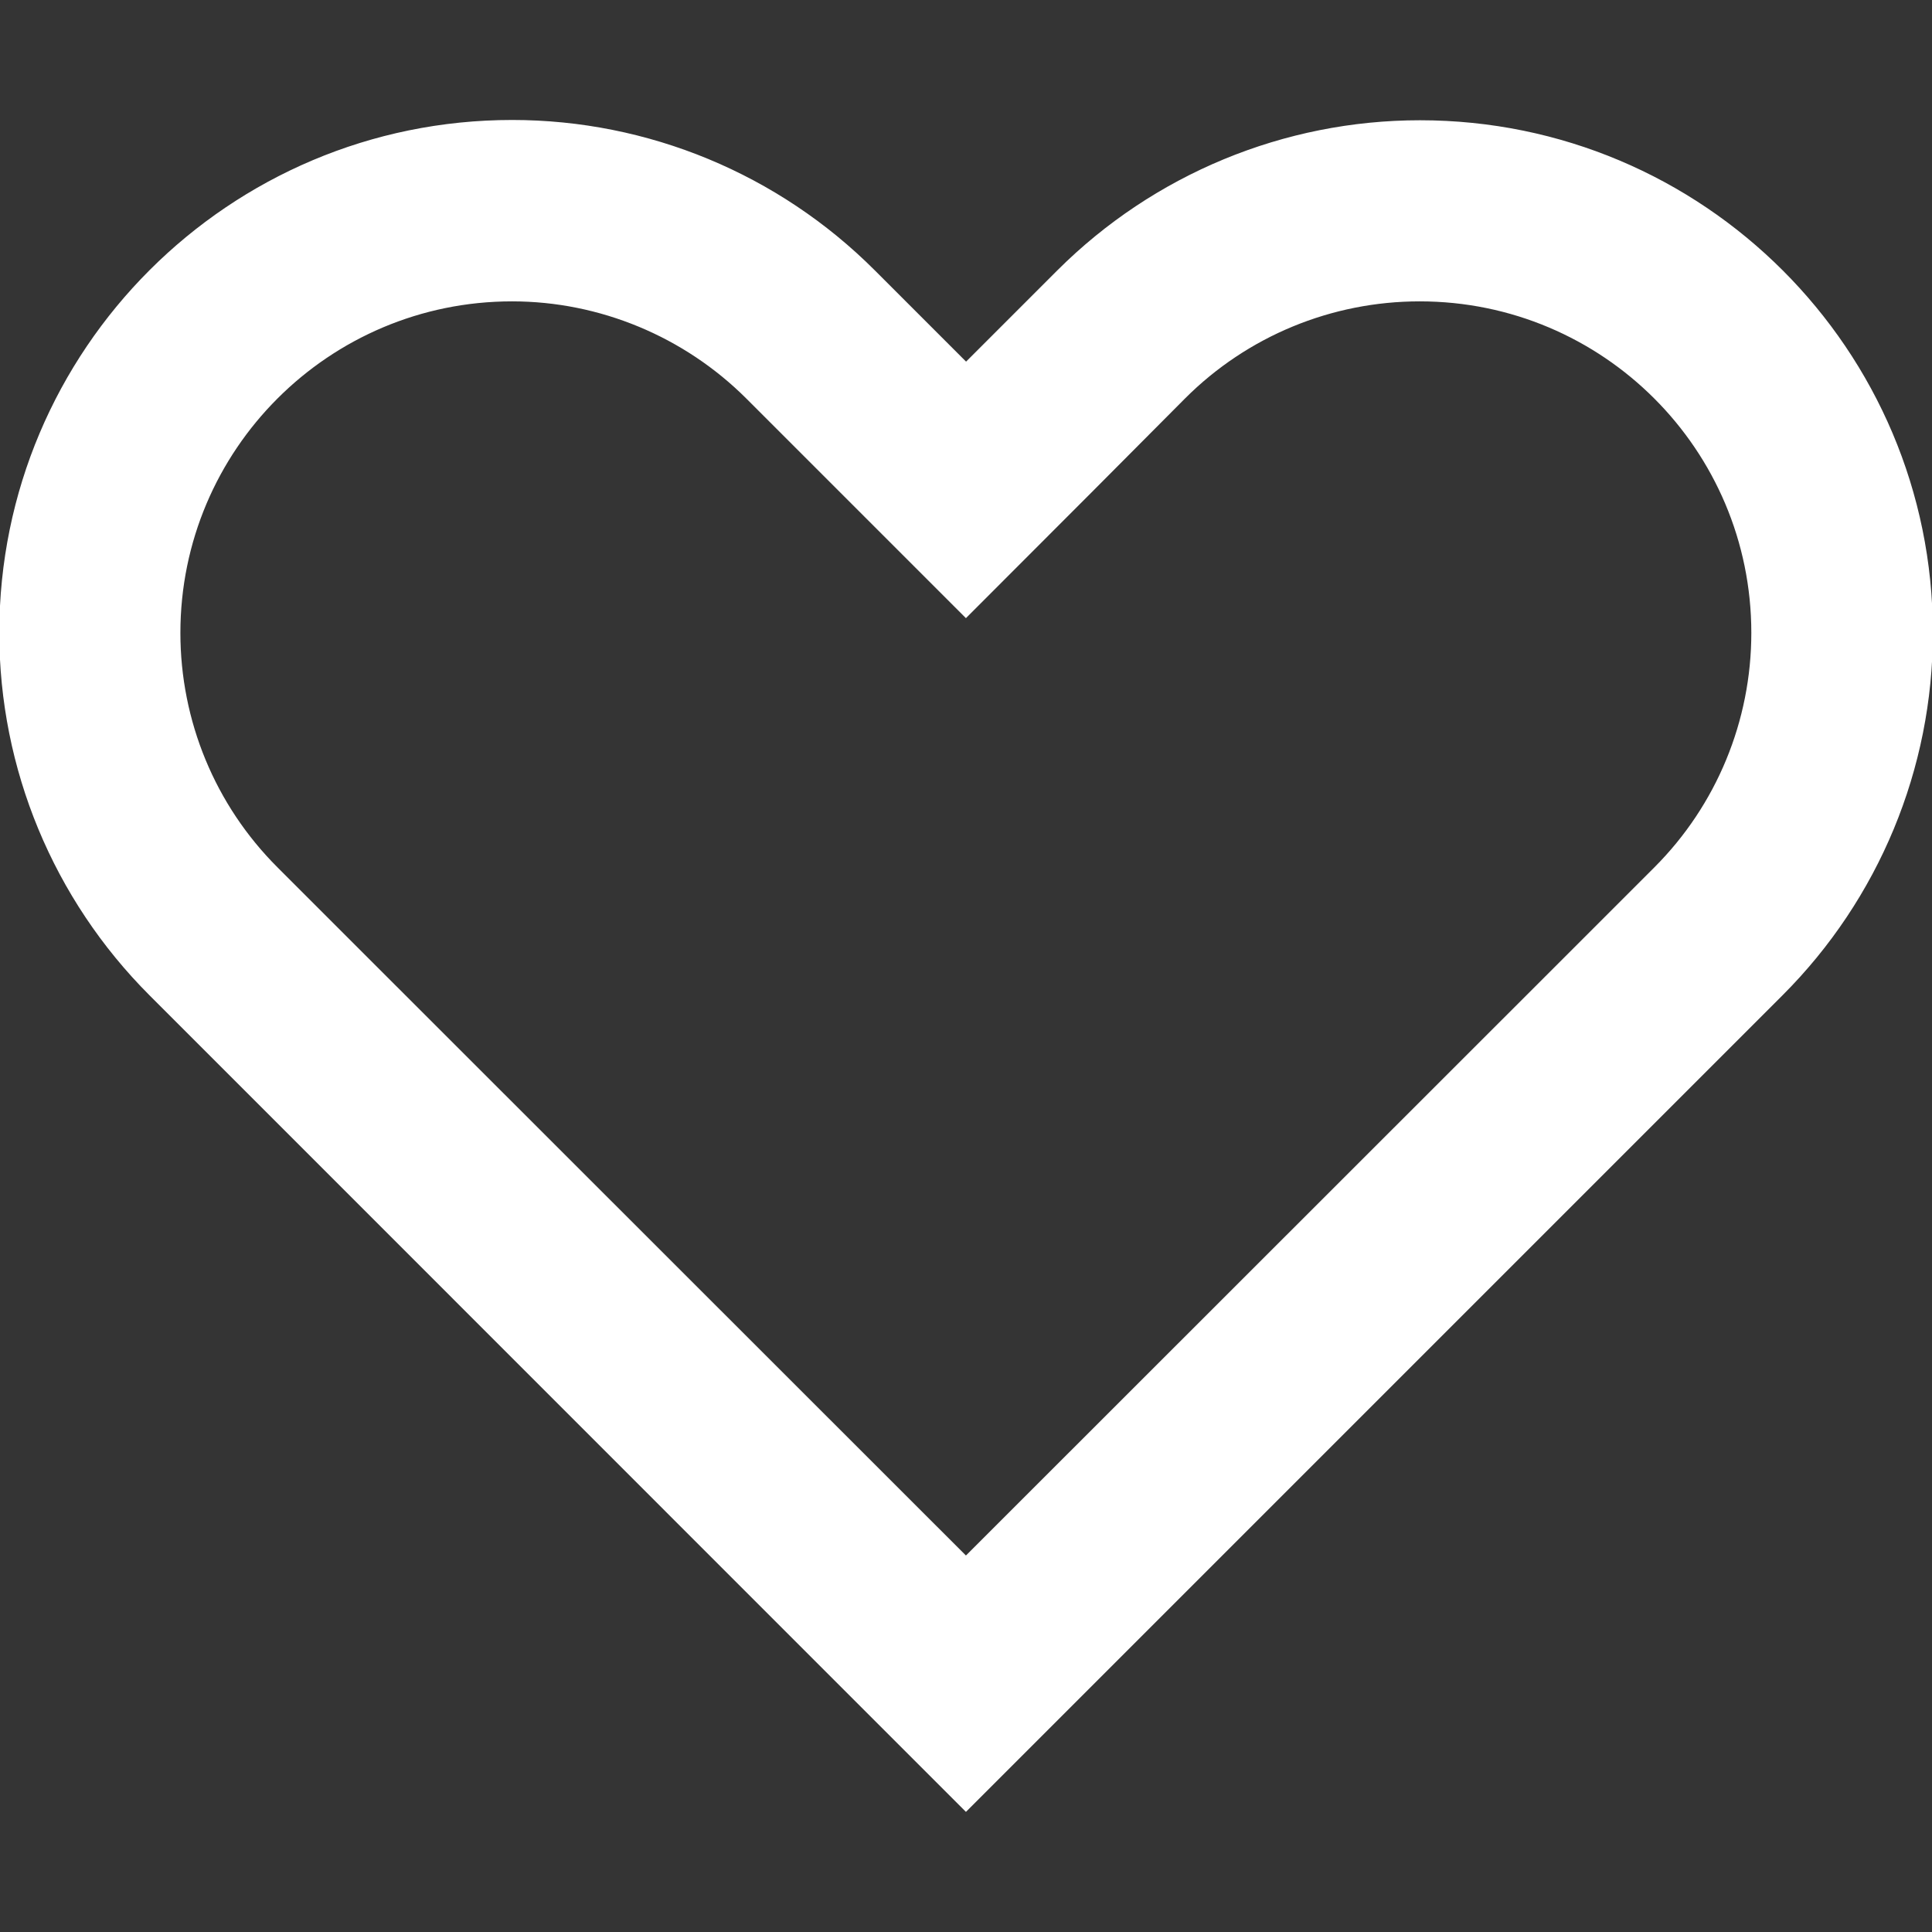 <?xml version="1.0" encoding="UTF-8" standalone="no"?>
<!-- Created with Inkscape (http://www.inkscape.org/) -->

<svg
   width="13.527mm"
   height="13.527mm"
   viewBox="0 0 13.527 13.527"
   version="1.1"
   id="svg1"
   xml:space="preserve"
   inkscape:version="1.3.2 (091e20e, 2023-11-25, custom)"
   sodipodi:docname="heart.svg"
   xmlns:inkscape="http://www.inkscape.org/namespaces/inkscape"
   xmlns:sodipodi="http://sodipodi.sourceforge.net/DTD/sodipodi-0.dtd"
   xmlns="http://www.w3.org/2000/svg"
   xmlns:svg="http://www.w3.org/2000/svg"><rect x="0" y="0" width="13.527" height="13.527" fill="#333333" stroke="none"/><sodipodi:namedview
     id="namedview1"
     pagecolor="#ffffff"
     bordercolor="#000000"
     borderopacity="0.25"
     inkscape:showpageshadow="2"
     inkscape:pageopacity="0.0"
     inkscape:pagecheckerboard="true"
     inkscape:deskcolor="#d1d1d1"
     inkscape:document-units="mm"
     inkscape:zoom="9.923699"
     inkscape:cx="-3.3253729"
     inkscape:cy="17.987244"
     inkscape:window-width="2880"
     inkscape:window-height="1694"
     inkscape:window-x="-11"
     inkscape:window-y="-11"
     inkscape:window-maximized="1"
     inkscape:current-layer="layer1"
     showguides="false"><sodipodi:guide
       position="694.91,5137.019"
       orientation="1,0"
       id="guide254"
       inkscape:locked="false" /><sodipodi:guide
       position="1059.188,-22.934"
       orientation="1,0"
       id="guide255"
       inkscape:locked="false" /><sodipodi:guide
       position="1124.905,-39.139"
       orientation="1,0"
       id="guide256"
       inkscape:locked="false" /><sodipodi:guide
       position="1417.48,-47.241"
       orientation="1,0"
       id="guide257"
       inkscape:locked="false" /><sodipodi:guide
       position="1480.947,-63.445"
       orientation="1,0"
       id="guide258"
       inkscape:locked="false" /><sodipodi:guide
       position="1849.909,5137.919"
       orientation="1,0"
       id="guide259"
       inkscape:locked="false" /></sodipodi:namedview><defs
     id="defs1" /><g
     inkscape:label="Warstwa 1"
     inkscape:groupmode="layer"
     id="layer1"
     transform="translate(914.333,-1857.45)"><rect
       style="fill:#ffffff;fill-opacity:0.004;stroke:none;stroke-width:2;stroke-linecap:square"
       id="rect109"
       width="13.527"
       height="13.527"
       x="-914.333"
       y="1857.45" /><path
       d="m -907.57,1861.778 -0.896,-0.896 -0.64,-0.64 c -0.436,-0.436 -1.029,-0.682 -1.642,-0.682 -1.282,0 -2.322,1.039 -2.322,2.321 0,0.616 0.243,1.206 0.68,1.642 l 0.64,0.64 4.18,4.178 4.18,-4.178 0.64,-0.64 c 0.436,-0.436 0.679,-1.026 0.679,-1.642 0,-1.282 -1.039,-2.321 -2.322,-2.321 -0.616,0 -1.206,0.243 -1.642,0.679 l -0.64,0.643 z m 0.896,7.462 -0.896,0.896 -0.896,-0.896 -4.18,-4.181 -0.64,-0.64 c -0.674,-0.674 -1.052,-1.586 -1.052,-2.538 0,-1.983 1.608,-3.591 3.591,-3.591 0.952,0 1.864,0.378 2.538,1.052 l 0.64,0.64 0.64,-0.64 c 0,0 0,0 0,0 0.674,-0.672 1.586,-1.05 2.538,-1.05 1.983,0 3.591,1.605 3.591,3.588 0,0.952 -0.378,1.864 -1.052,2.538 l -0.64,0.64 z"
       id="path34"
       style="fill:#ffffff;fill-opacity:1;stroke-width:0.026" /></g></svg>
